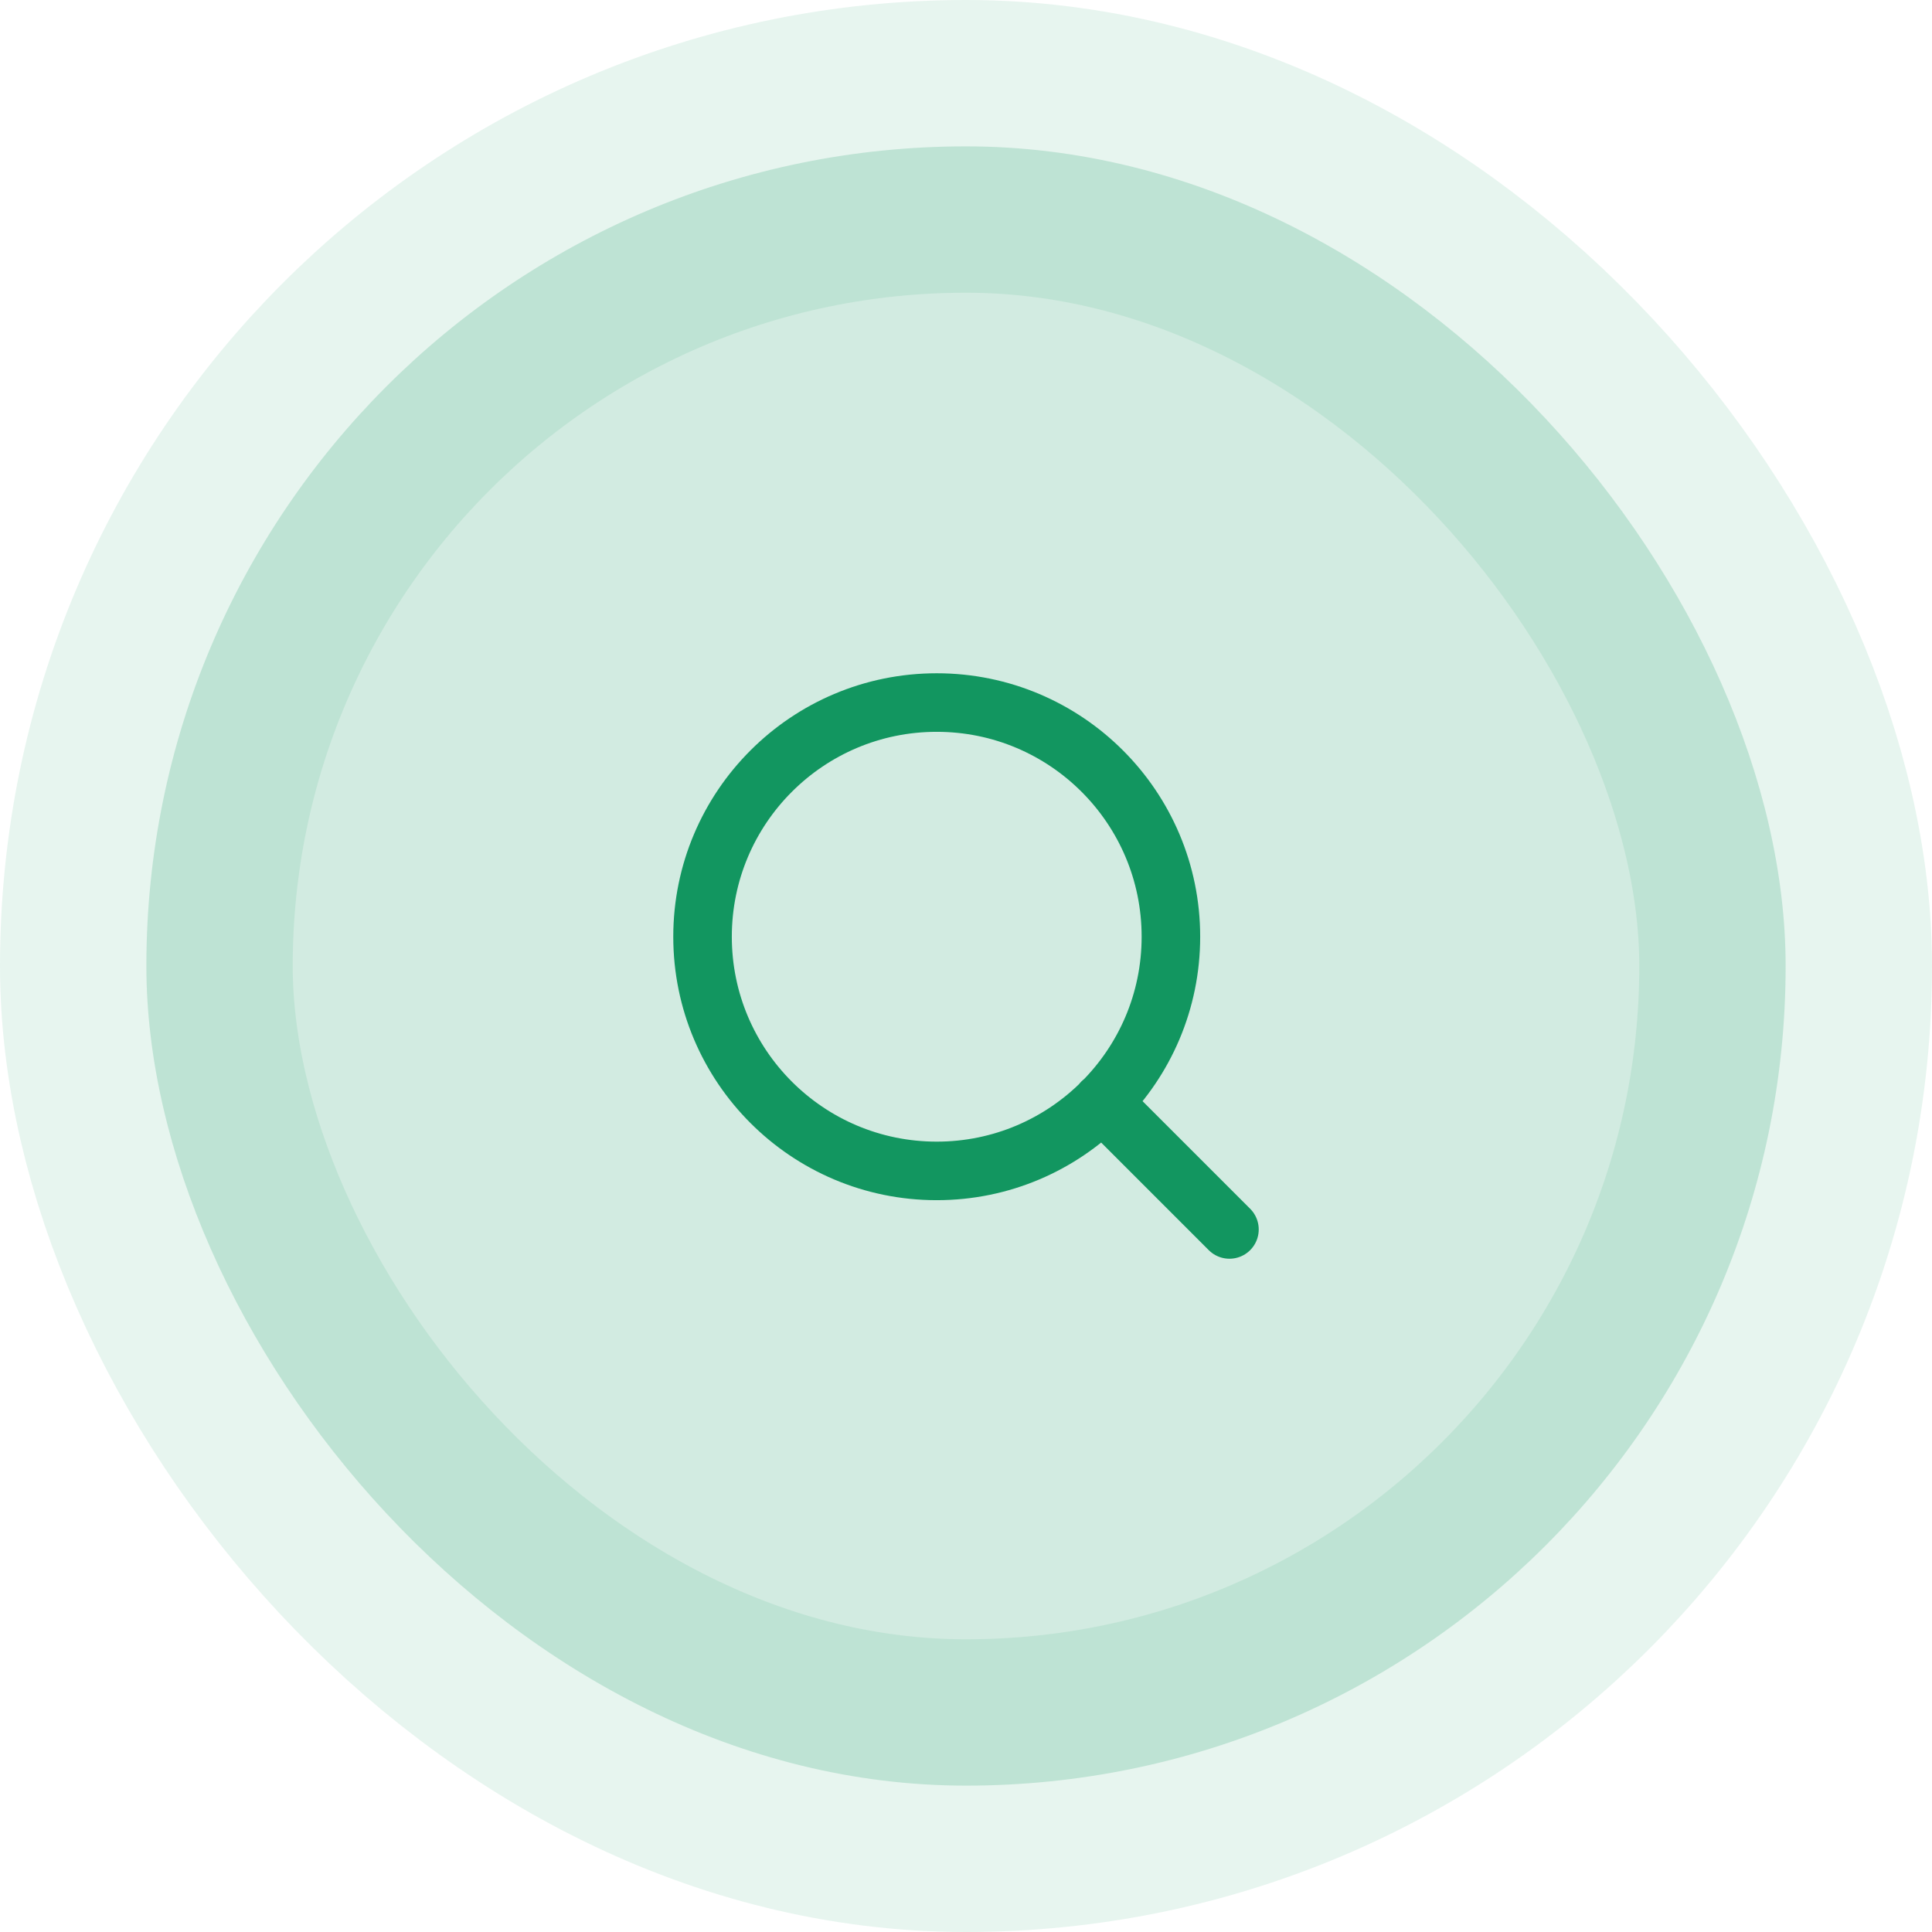 <?xml version="1.0" encoding="UTF-8"?> <svg xmlns="http://www.w3.org/2000/svg" width="66" height="66" viewBox="0 0 66 66" fill="none"> <rect x="5" y="5" width="56" height="56" rx="28" fill="#129660" fill-opacity="0.19"></rect> <path d="M42 42L37.65 37.65M40 32C40 36.418 36.418 40 32 40C27.582 40 24 36.418 24 32C24 27.582 27.582 24 32 24C36.418 24 40 27.582 40 32Z" stroke="#129660" stroke-width="2" stroke-linecap="round" stroke-linejoin="round"></path> <rect x="5" y="5" width="56" height="56" rx="28" stroke="#129660" stroke-opacity="0.1" stroke-width="10"></rect> </svg> 